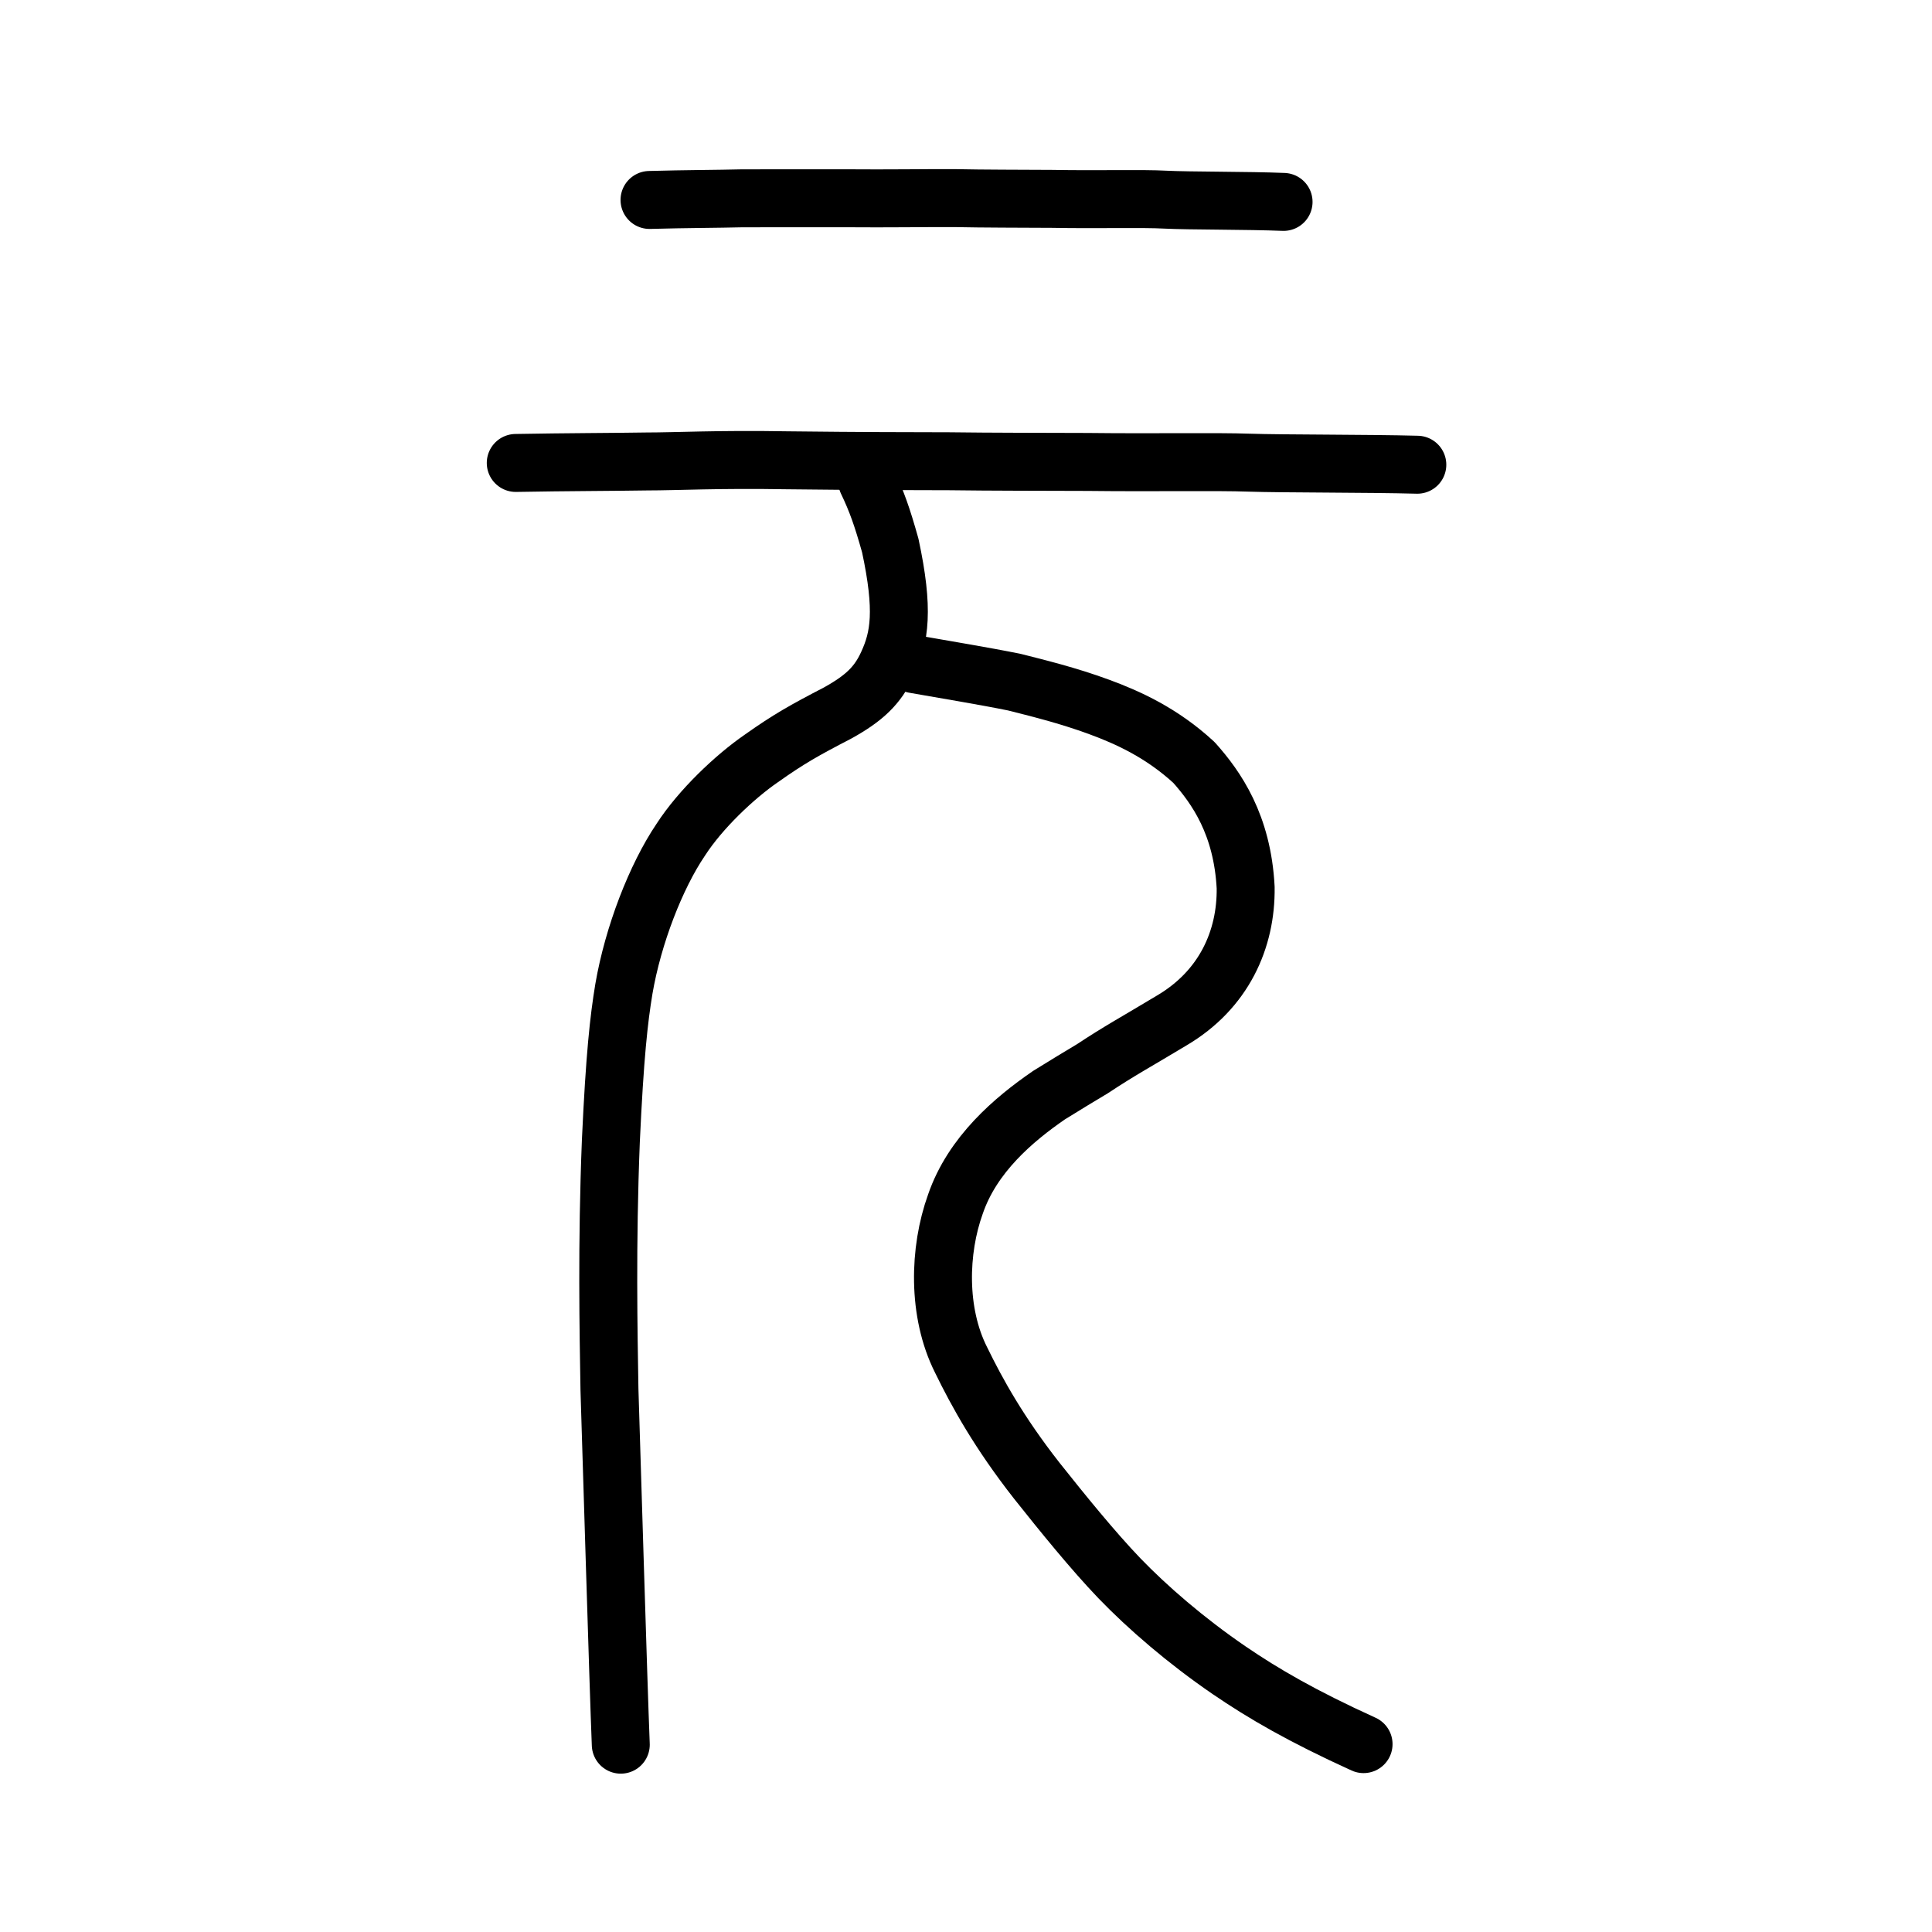 <?xml version="1.0" encoding="UTF-8" standalone="no"?>
<!-- Created with Inkscape (http://www.inkscape.org/) -->

<svg
   xmlns:dc="http://purl.org/dc/elements/1.1/"
   xmlns:cc="http://creativecommons.org/ns#"
   xmlns:rdf="http://www.w3.org/1999/02/22-rdf-syntax-ns#"
   xmlns:svg="http://www.w3.org/2000/svg"
   xmlns="http://www.w3.org/2000/svg"
   xmlns:sodipodi="http://sodipodi.sourceforge.net/DTD/sodipodi-0.dtd"
   xmlns:inkscape="http://www.inkscape.org/namespaces/inkscape"
   width="200px"
   height="200px"
   viewBox="0 0 200 200"
   version="1.1"
   id="SVGRoot"
   inkscape:version="0.92.3 (2405546, 2018-03-11)"
   sodipodi:docname="5143ss.svg">
  <sodipodi:namedview
     id="base"
     pagecolor="#ffffff"
     bordercolor="#666666"
     borderopacity="1.0"
     inkscape:pageopacity="0.0"
     inkscape:pageshadow="2"
     inkscape:zoom="2.8284272"
     inkscape:cx="122.99965"
     inkscape:cy="109.23356"
     inkscape:document-units="px"
     inkscape:current-layer="layer1"
     showgrid="true"
     inkscape:window-width="1079"
     inkscape:window-height="825"
     inkscape:window-x="507"
     inkscape:window-y="173"
     inkscape:window-maximized="0"
     inkscape:snap-global="false">
    <inkscape:grid
       type="xygrid"
       id="grid7349" />
  </sodipodi:namedview>
  <defs
     id="defs6787" />
  <g
     id="layer1"
     inkscape:groupmode="layer"
     inkscape:label="レイヤー 1">
    <path
       style="fill:none;stroke:#000000;stroke-width:6;stroke-linecap:round;stroke-linejoin:round;stroke-miterlimit:4;stroke-dasharray:none;stroke-opacity:1"
       d="m 53.391,47.924 c 5.234,-0.095 10.196,-0.098 13.533,-0.154 3.181,-0.002 7.4,-0.242 14.536,-0.121 8.11,0.092 12.27,0.089 16.811,0.1 4.334,0.058 9.772,0.054 14.31,0.071 6.862,0.082 13.322,-0.047 16.741,0.075 3.435,0.115 12.254,0.076 17.399,0.213"
       id="path4568-3-6"
       inkscape:connector-curvature="0"
       sodipodi:nodetypes="ccccccc" />
    <path
       style="opacity:1;vector-effect:none;fill:none;fill-opacity:1;stroke:#000000;stroke-width:6;stroke-linecap:round;stroke-linejoin:round;stroke-miterlimit:4;stroke-dasharray:none;stroke-dashoffset:0;stroke-opacity:1"
       d="m 141.156,180.551 c -6.328,-2.876 -10.363,-5.218 -13.938,-7.662 -4.474,-3.066 -8.415,-6.477 -11.342,-9.512 -2.754,-2.876 -5.886,-6.742 -8.543,-10.087 -3.913,-4.993 -6.178,-9.095 -7.843,-12.511 -2.479,-4.92 -2.308,-11.35 -0.586,-16.127 1.761,-5.142 6.034,-8.768 9.694,-11.286 1.857,-1.149 3.041,-1.866 4.499,-2.739 2.784,-1.847 4.625,-2.834 8.194,-4.984 5.402,-3.178 7.732,-8.397 7.659,-13.761 -0.337,-6.504 -3.025,-10.344 -5.35,-12.948 -3.34,-3.081 -6.85,-4.659 -9.791,-5.743 -3.296,-1.216 -6.518,-1.994 -8.79,-2.571 -3.078,-0.628 -7.097,-1.284 -10.371,-1.863"
       id="path817"
       inkscape:connector-curvature="0"
       sodipodi:nodetypes="cccccccccccccc" />
    <path
       style="opacity:1;vector-effect:none;fill:none;fill-opacity:1;stroke:#000000;stroke-width:6;stroke-linecap:round;stroke-linejoin:round;stroke-miterlimit:4;stroke-dasharray:none;stroke-dashoffset:0;stroke-opacity:1"
       d="m 89.765,49.814 c 0.998,2.08 1.567,3.713 2.394,6.653 1.433,6.678 0.989,9.511 -0.285,12.273 -1.016,2.223 -2.42,3.553 -5.175,5.076 -3.427,1.777 -5.036,2.679 -7.898,4.705 -2.744,1.893 -6.285,5.239 -8.336,8.416 -2.557,3.782 -4.924,9.863 -5.88,15.434 -0.52,3.136 -0.943,6.917 -1.349,15.749 -0.429,10.731 -0.241,19.799 -0.145,25.728 0.18,5.493 0.91,30.275 1.172,36.76"
       id="path834-98-8"
       inkscape:connector-curvature="0"
       sodipodi:nodetypes="cccccccccc" />
    <path
       style="fill:none;stroke:#000000;stroke-width:6;stroke-linecap:round;stroke-linejoin:round;stroke-miterlimit:4;stroke-dasharray:none;stroke-opacity:1"
       d="m 67.238,20.699 c 3.681,-0.104 7.171,-0.107 9.518,-0.168 2.237,-0.002 6.829,-0.014 10.66,-0.007 4.766,0.038 8.192,-0.028 11.385,-0.016 3.048,0.064 6.872,0.059 10.064,0.078 4.826,0.09 9.369,-0.051 11.773,0.082 2.416,0.125 8.618,0.083 12.236,0.233"
       id="path4568-3-6-2"
       inkscape:connector-curvature="0"
       sodipodi:nodetypes="ccccccc" />
  </g>
</svg>

